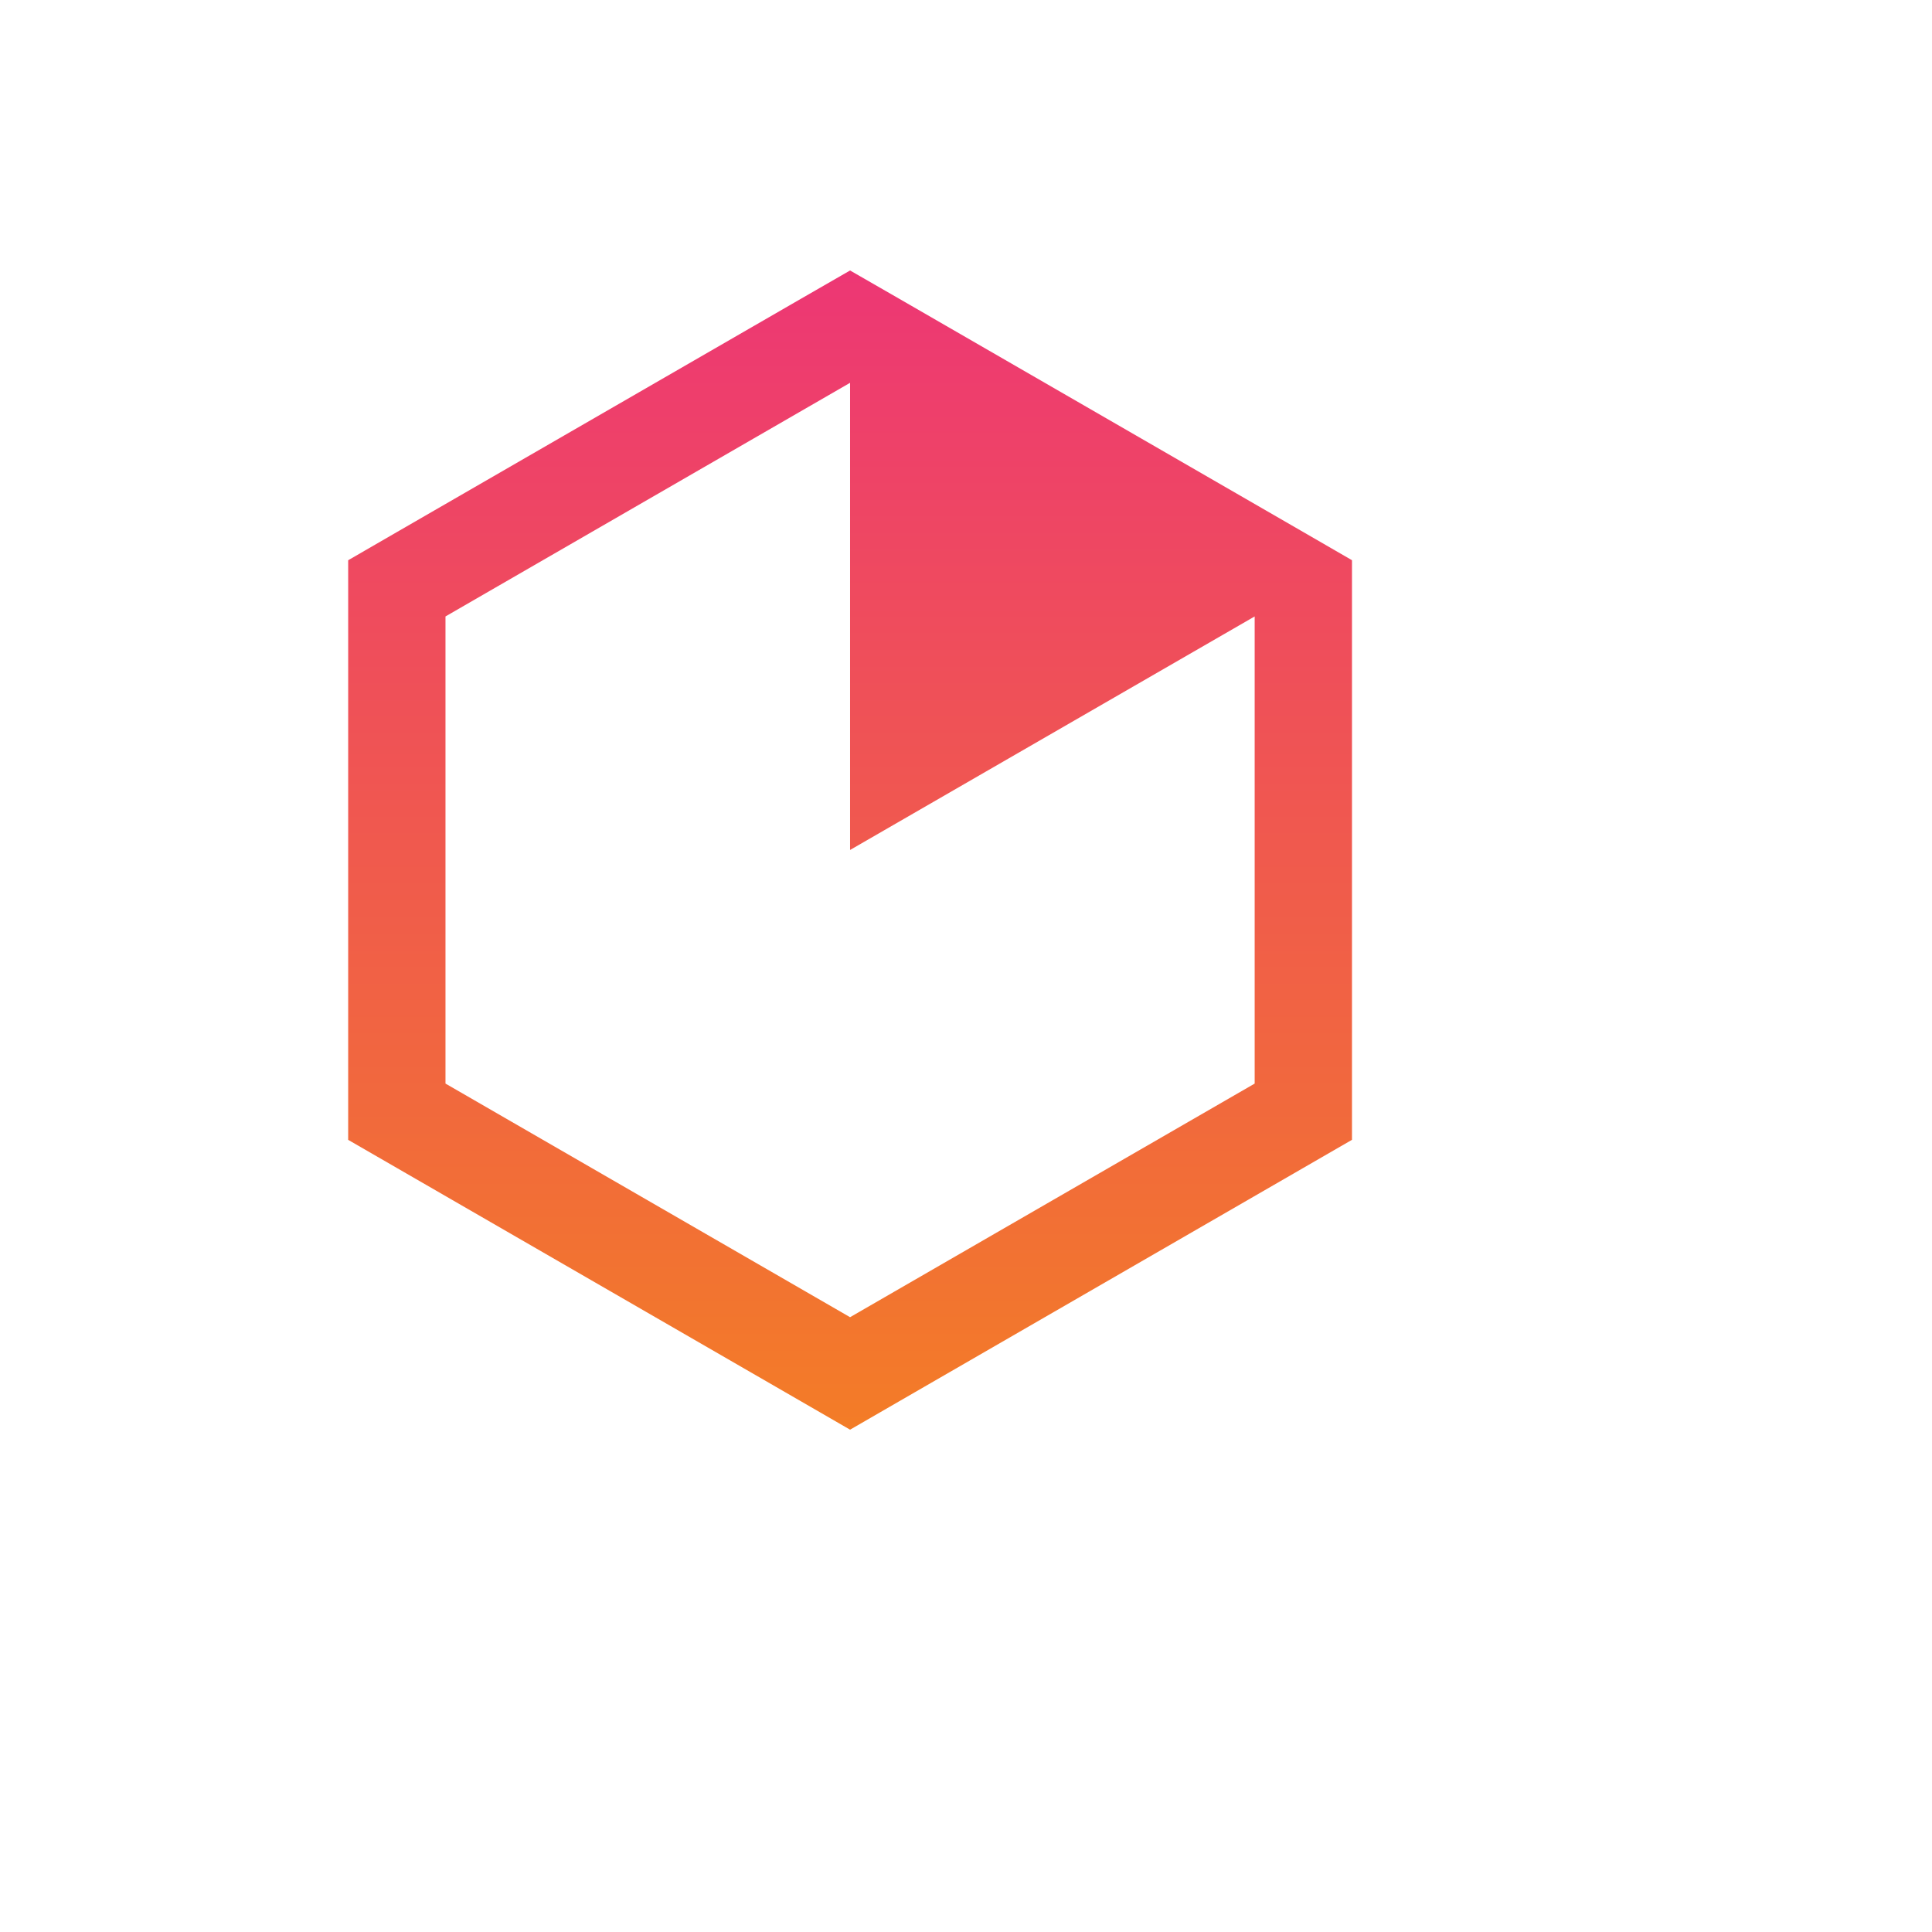 <svg xmlns="http://www.w3.org/2000/svg" version="1.1" xmlns:xlink="http://www.w3.org/1999/xlink" width="100%" height="100%" id="svgWorkerArea" viewBox="-25 -25 625 625" xmlns:idraw="https://idraw.muisca.co" style="background: white;"><defs id="defsdoc"><pattern id="patternBool" x="0" y="0" width="10" height="10" patternUnits="userSpaceOnUse" patternTransform="rotate(35)"><circle cx="5" cy="5" r="4" style="stroke: none;fill: #ff000070;"></circle></pattern><linearGradient x1="49.9%" y1="100.003%" x2="49.9%" y2="0.003%" id="linearGradient-1">
            <stop stop-color="#F37C27" offset="0%" id="stopImp-617141594"></stop>
            <stop stop-color="#ED3774" offset="100%" id="stopImp-530596952"></stop>
        </linearGradient></defs><g id="fileImp-274789137" class="cosito"><path id="pathImp-182037000" fill="url(#linearGradient-1)" class="grouped" d="M119.115 325.535C119.115 325.535 119.115 174.417 119.115 174.417 119.115 174.417 249.996 98.84 249.996 98.84 249.996 98.84 249.996 249.965 249.996 249.965 249.996 249.965 380.885 174.417 380.885 174.417 380.885 174.417 380.885 325.535 380.885 325.535 380.885 325.535 249.996 401.111 249.996 401.111 249.996 401.111 119.115 325.535 119.115 325.535 119.115 325.535 119.115 325.535 119.115 325.535 119.115 325.535 119.115 325.535 119.115 325.535M234.26 71.562C234.26 71.562 103.378 147.132 103.378 147.132 103.378 147.132 87.635 156.236 87.635 156.236 87.635 156.236 87.635 174.424 87.635 174.424 87.635 174.424 87.635 325.542 87.635 325.542 87.635 325.542 87.635 343.743 87.635 343.743 87.635 343.743 103.378 352.833 103.378 352.833 103.378 352.833 234.267 428.41 234.267 428.41 234.267 428.41 249.996 437.5 249.996 437.5 249.996 437.5 265.747 428.396 265.747 428.396 265.747 428.396 396.628 352.819 396.628 352.819 396.628 352.819 412.365 343.729 412.365 343.729 412.365 343.729 412.365 325.528 412.365 325.528 412.365 325.528 412.365 174.417 412.365 174.417 412.365 174.417 412.365 156.229 412.365 156.229 412.365 156.229 396.628 147.125 396.628 147.125 396.628 147.125 265.747 71.562 265.747 71.562 265.747 71.562 249.996 62.5 249.996 62.5 249.996 62.5 234.26 71.562 234.26 71.562 234.26 71.562 234.26 71.562 234.26 71.562 234.26 71.562 234.26 71.562 234.26 71.562"></path></g></svg>